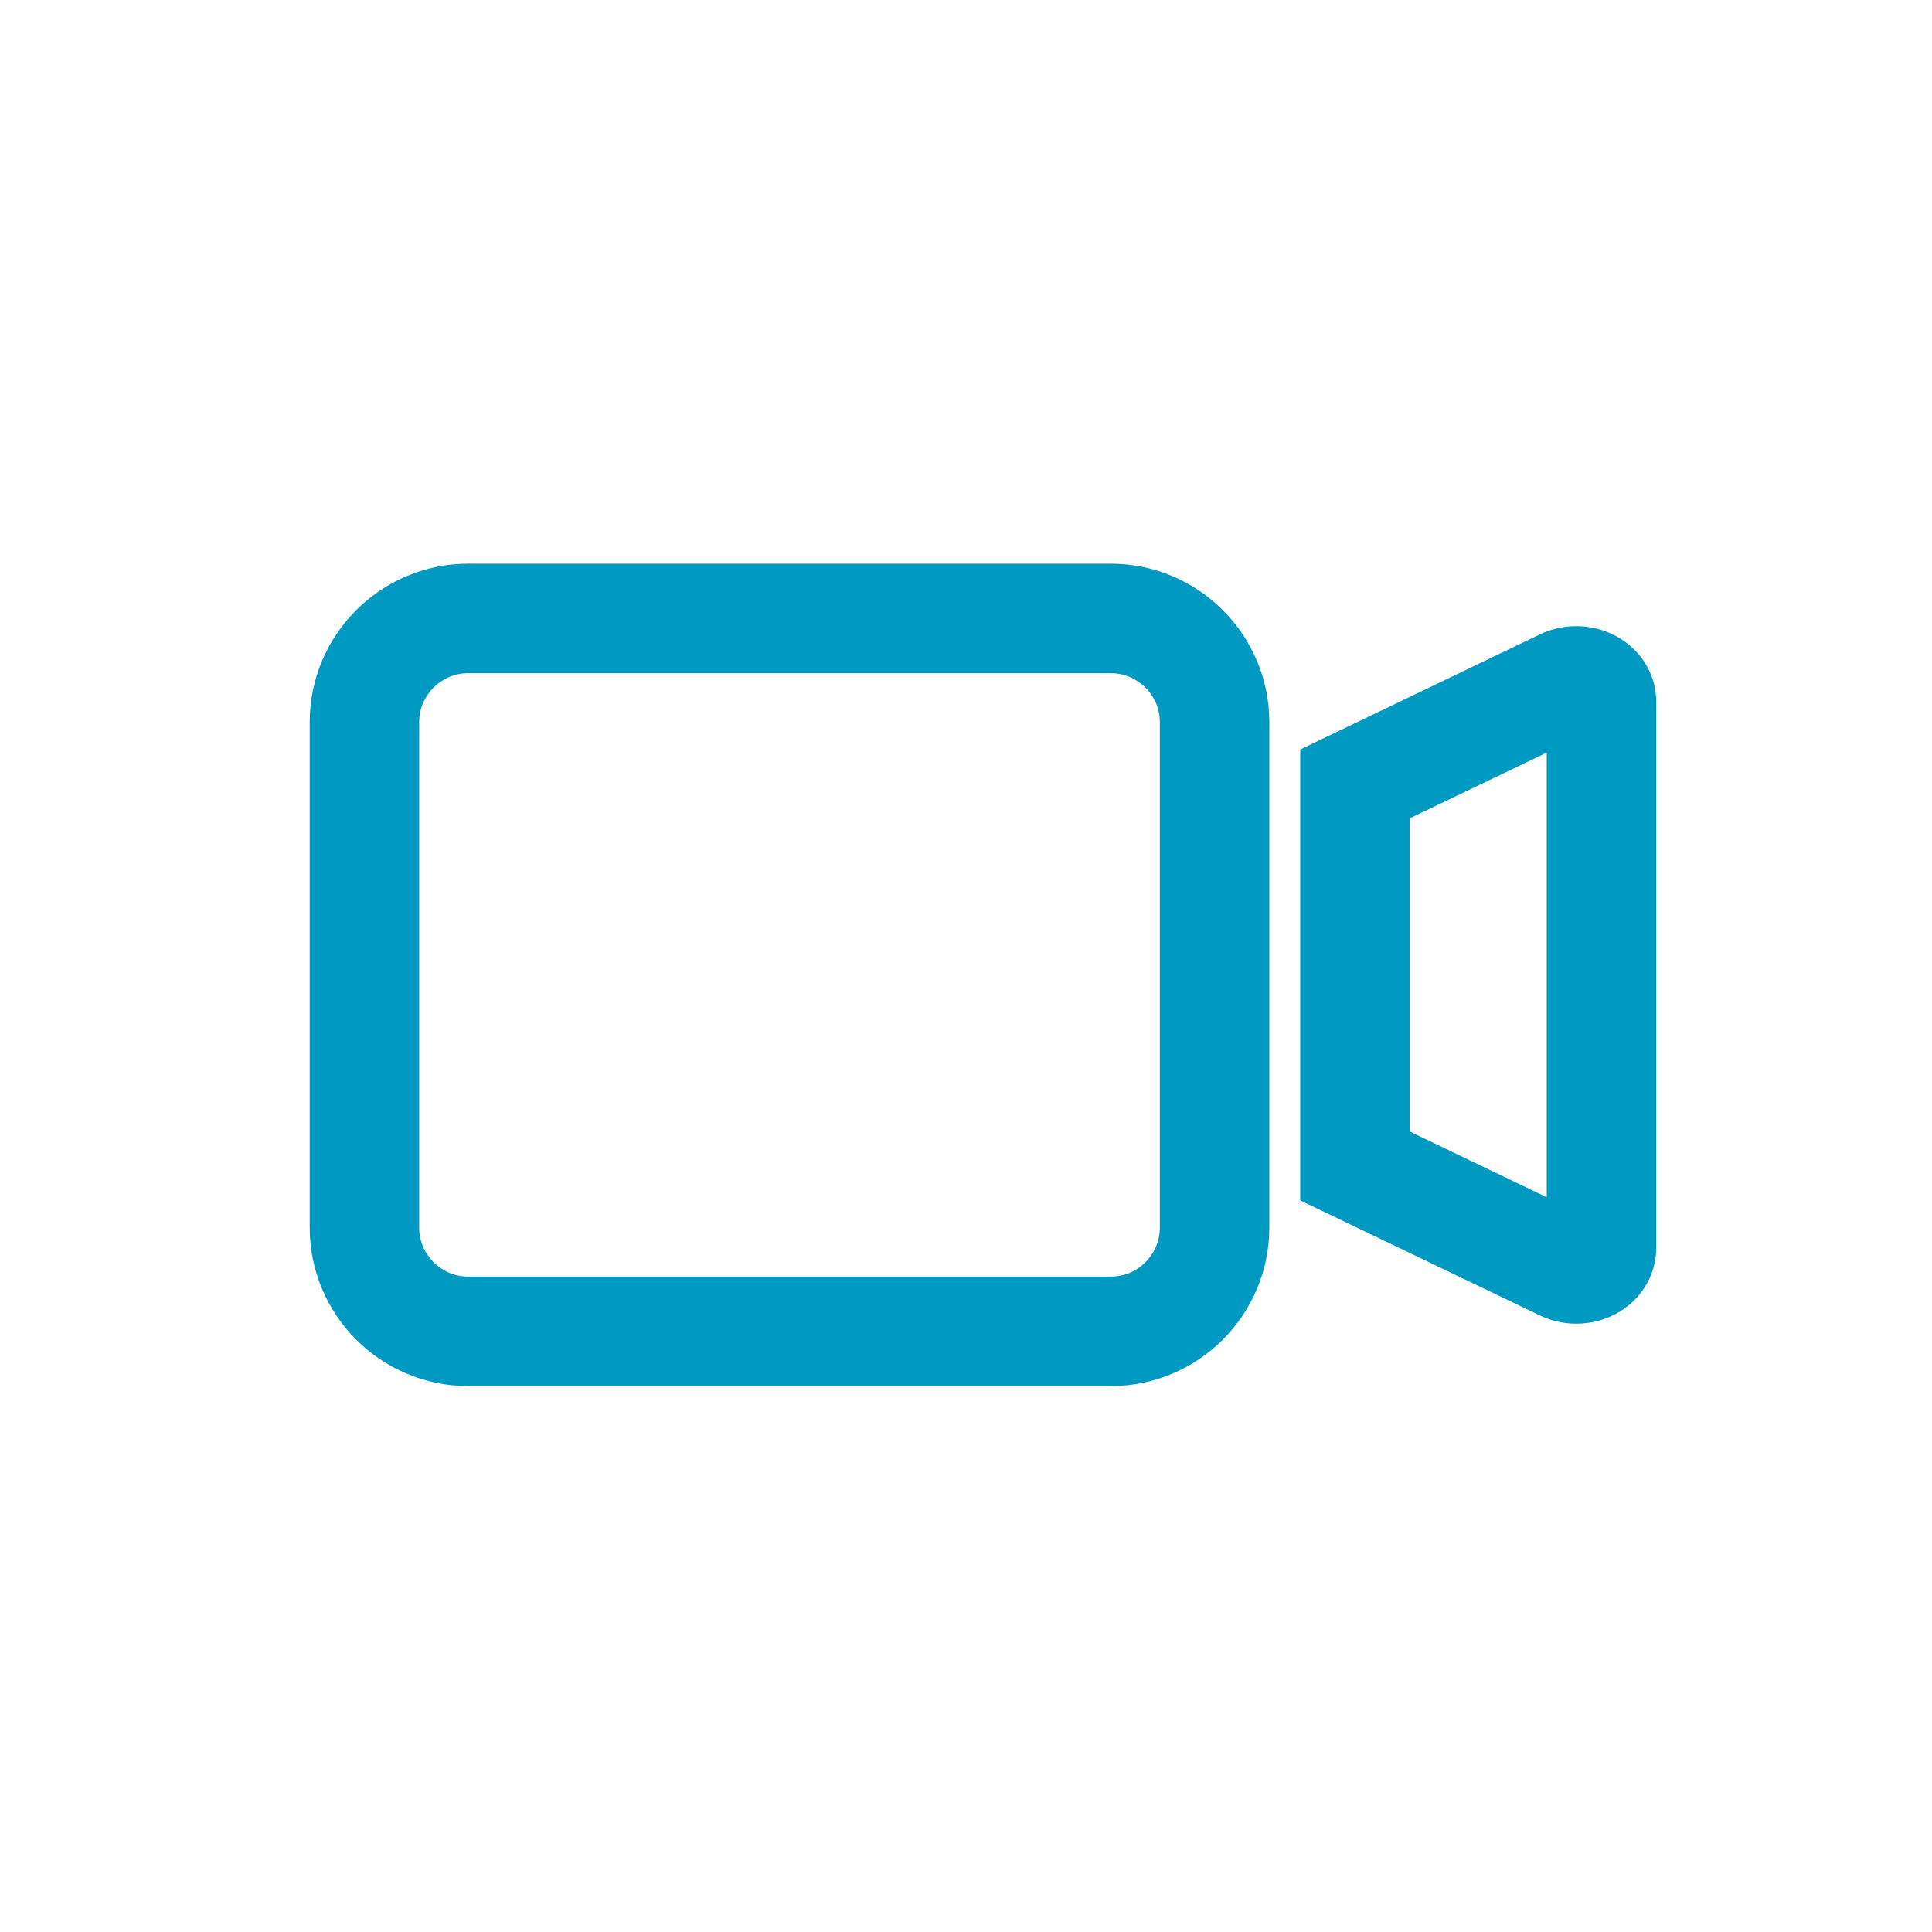 <svg xmlns="http://www.w3.org/2000/svg" id="_1_Color_-_2B96BD" data-name="1 Color - 2B96BD" viewBox="0 0 300 300"><defs><style>      .cls-1 {        fill: #0099c1;        stroke-width: 0px;      }    </style></defs><path class="cls-1" d="M244.76,205.54c-1.93,0-3.86-.42-5.63-1.27l-37.23-17.87v-70.02l37.23-17.88c4-1.92,8.8-1.65,12.53.7,3.45,2.17,5.52,5.83,5.52,9.78v84.8c0,3.95-2.06,7.61-5.52,9.79-2.08,1.31-4.48,1.97-6.9,1.97ZM218.9,175.7l21.28,10.21v-69.05l-21.28,10.21v48.62ZM246.48,113.83h0s0,0,0,0h0Z"></path><path class="cls-1" d="M172.49,215.23h-99.79c-13.57,0-24.61-11.04-24.61-24.61v-78.48c0-13.57,11.04-24.61,24.61-24.61h99.79c13.57,0,24.61,11.04,24.61,24.61v78.48c0,13.57-11.04,24.61-24.61,24.61ZM72.7,104.53c-4.2,0-7.61,3.42-7.61,7.61v78.48c0,4.2,3.42,7.61,7.61,7.61h99.79c4.2,0,7.61-3.42,7.61-7.61v-78.48c0-4.2-3.42-7.61-7.61-7.61h-99.79Z"></path></svg>